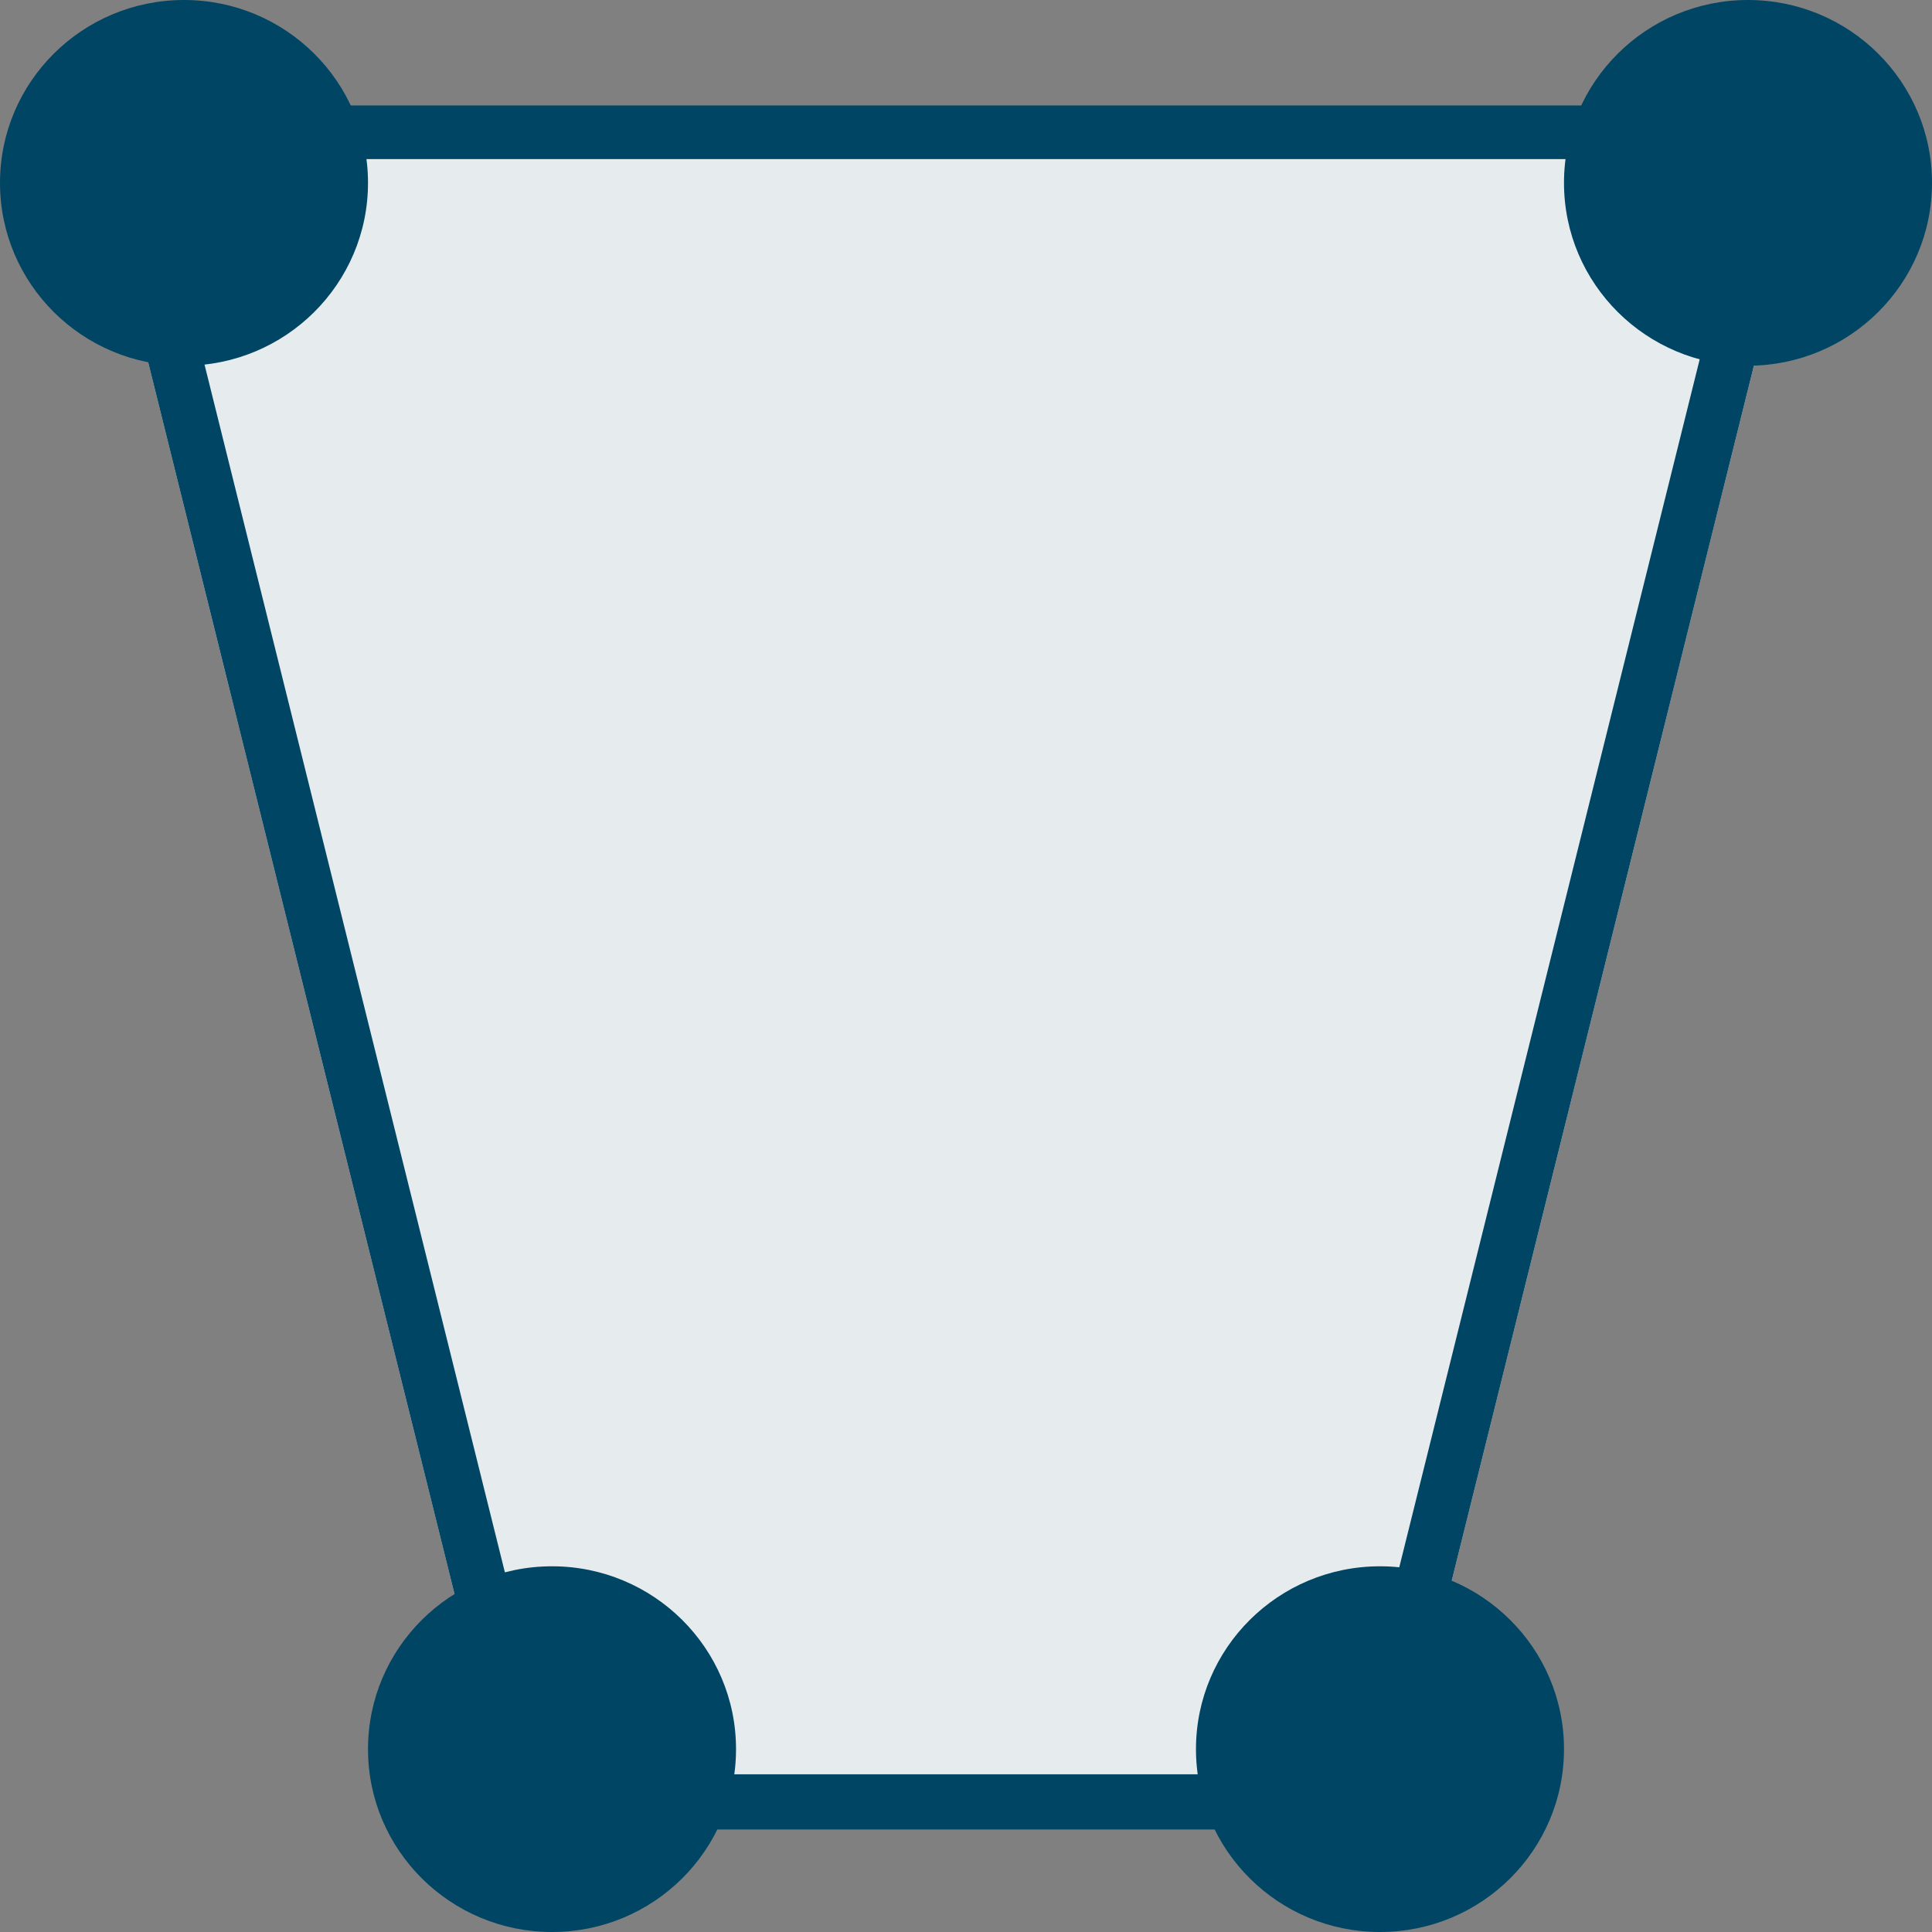 <svg xmlns="http://www.w3.org/2000/svg" xmlns:xlink="http://www.w3.org/1999/xlink" width="1080" zoomAndPan="magnify" viewBox="0 0 810 810" height="1080" preserveAspectRatio="xMidYMid meet" version="1.0"><rect x="0" y="0" width="810" height="810" fill="#808080" stroke="none"/><defs><clipPath id="2e5ba108c9"><path d="M 35.543 44.957 L 763 44.957 L 763 767.129 L 35.543 767.129 Z M 35.543 44.957 " clip-rule="nonzero"/></clipPath><clipPath id="517a80ca42"><path d="M 215.141 767.129 L 582.656 767.129 L 762.258 44.957 L 35.543 44.957 Z M 215.141 767.129 " clip-rule="nonzero"/></clipPath><clipPath id="be3e46e1f1"><path d="M 0.543 0.957 L 727.48 0.957 L 727.48 723.129 L 0.543 723.129 Z M 0.543 0.957 " clip-rule="nonzero"/></clipPath><clipPath id="03d01ee0b2"><path d="M 180.141 723.129 L 547.656 723.129 L 727.258 0.957 L 0.543 0.957 Z M 180.141 723.129 " clip-rule="nonzero"/></clipPath><clipPath id="4bcd2c4a90"><rect x="0" width="728" y="0" height="724"/></clipPath><clipPath id="08cf3682f4"><path d="M 35.543 44.957 L 762.293 44.957 L 762.293 767.207 L 35.543 767.207 Z M 35.543 44.957 " clip-rule="nonzero"/></clipPath><clipPath id="8288fd5900"><path d="M 215.141 767.125 L 582.656 767.125 L 762.258 44.957 L 35.543 44.957 Z M 215.141 767.125 " clip-rule="nonzero"/></clipPath><clipPath id="6bbac12522"><path d="M 35.543 44.207 L 762.293 44.207 L 762.293 766.457 L 35.543 766.457 Z M 35.543 44.207 " clip-rule="nonzero"/></clipPath><clipPath id="d9f10b6761"><path d="M 215.141 766.375 L 582.656 766.375 L 762.258 44.207 L 35.543 44.207 Z M 215.141 766.375 " clip-rule="nonzero"/></clipPath><clipPath id="b0d02e8759"><path d="M 0 0 L 154.523 0 L 154.523 153.324 L 0 153.324 Z M 0 0 " clip-rule="nonzero"/></clipPath><clipPath id="3d77c8ae3e"><path d="M 77.145 0 C 34.539 0 0 34.324 0 76.664 C 0 119.004 34.539 153.324 77.145 153.324 C 119.75 153.324 154.289 119.004 154.289 76.664 C 154.289 34.324 119.75 0 77.145 0 Z M 77.145 0 " clip-rule="nonzero"/></clipPath><clipPath id="441b229c46"><path d="M 0 0 L 154.32 0 L 154.32 153.324 L 0 153.324 Z M 0 0 " clip-rule="nonzero"/></clipPath><clipPath id="a04871ff58"><path d="M 77.145 0 C 34.539 0 0 34.324 0 76.664 C 0 119.004 34.539 153.324 77.145 153.324 C 119.75 153.324 154.289 119.004 154.289 76.664 C 154.289 34.324 119.75 0 77.145 0 Z M 77.145 0 " clip-rule="nonzero"/></clipPath><clipPath id="58672ed55b"><rect x="0" width="155" y="0" height="154"/></clipPath><clipPath id="73b3327e7a"><path d="M 501.418 656.676 L 655.941 656.676 L 655.941 810 L 501.418 810 Z M 501.418 656.676 " clip-rule="nonzero"/></clipPath><clipPath id="6c4b46a87f"><path d="M 578.562 656.676 C 535.957 656.676 501.418 690.996 501.418 733.336 C 501.418 775.676 535.957 810 578.562 810 C 621.172 810 655.711 775.676 655.711 733.336 C 655.711 690.996 621.172 656.676 578.562 656.676 Z M 578.562 656.676 " clip-rule="nonzero"/></clipPath><clipPath id="6378792f5a"><path d="M 0.418 0.676 L 154.922 0.676 L 154.922 154 L 0.418 154 Z M 0.418 0.676 " clip-rule="nonzero"/></clipPath><clipPath id="b1dc6a852d"><path d="M 77.562 0.676 C 34.957 0.676 0.418 34.996 0.418 77.336 C 0.418 119.676 34.957 154 77.562 154 C 120.172 154 154.711 119.676 154.711 77.336 C 154.711 34.996 120.172 0.676 77.562 0.676 Z M 77.562 0.676 " clip-rule="nonzero"/></clipPath><clipPath id="31890272c1"><rect x="0" width="155" y="0" height="154"/></clipPath><clipPath id="01d2f4c349"><path d="M 655.711 0 L 810 0 L 810 153.324 L 655.711 153.324 Z M 655.711 0 " clip-rule="nonzero"/></clipPath><clipPath id="8aac3cb29a"><path d="M 732.855 0 C 690.25 0 655.711 34.324 655.711 76.664 C 655.711 119.004 690.25 153.324 732.855 153.324 C 775.461 153.324 810 119.004 810 76.664 C 810 34.324 775.461 0 732.855 0 Z M 732.855 0 " clip-rule="nonzero"/></clipPath><clipPath id="7367a36d8d"><path d="M 0.711 0 L 155 0 L 155 153.324 L 0.711 153.324 Z M 0.711 0 " clip-rule="nonzero"/></clipPath><clipPath id="3df664adb3"><path d="M 77.855 0 C 35.25 0 0.711 34.324 0.711 76.664 C 0.711 119.004 35.25 153.324 77.855 153.324 C 120.461 153.324 155 119.004 155 76.664 C 155 34.324 120.461 0 77.855 0 Z M 77.855 0 " clip-rule="nonzero"/></clipPath><clipPath id="7e415b68de"><rect x="0" width="155" y="0" height="154"/></clipPath><clipPath id="1177ea8076"><path d="M 154.289 656.676 L 308.812 656.676 L 308.812 810 L 154.289 810 Z M 154.289 656.676 " clip-rule="nonzero"/></clipPath><clipPath id="4ddcf9dce7"><path d="M 231.438 656.676 C 188.828 656.676 154.289 690.996 154.289 733.336 C 154.289 775.676 188.828 810 231.438 810 C 274.043 810 308.582 775.676 308.582 733.336 C 308.582 690.996 274.043 656.676 231.438 656.676 Z M 231.438 656.676 " clip-rule="nonzero"/></clipPath><clipPath id="4e111a73fb"><path d="M 0.289 0.676 L 154.641 0.676 L 154.641 154 L 0.289 154 Z M 0.289 0.676 " clip-rule="nonzero"/></clipPath><clipPath id="033416e989"><path d="M 77.438 0.676 C 34.828 0.676 0.289 34.996 0.289 77.336 C 0.289 119.676 34.828 154 77.438 154 C 120.043 154 154.582 119.676 154.582 77.336 C 154.582 34.996 120.043 0.676 77.438 0.676 Z M 77.438 0.676 " clip-rule="nonzero"/></clipPath><clipPath id="7ed47c83e5"><rect x="0" width="155" y="0" height="154"/></clipPath></defs><g clip-path="url(#2e5ba108c9)"><g clip-path="url(#517a80ca42)"><g transform="matrix(1, 0, 0, 1, 35, 44)"><g clip-path="url(#4bcd2c4a90)"><g clip-path="url(#be3e46e1f1)"><g clip-path="url(#03d01ee0b2)"><path fill="#e6ecee" d="M 0.543 0.957 L 728.355 0.957 L 728.355 723.129 L 0.543 723.129 Z M 0.543 0.957 " fill-opacity="1" fill-rule="nonzero"/></g></g></g></g></g></g><g clip-path="url(#08cf3682f4)"><g clip-path="url(#8288fd5900)"><path stroke-linecap="butt" transform="matrix(0.75, 0, 0, 0.75, 35.543, 44.958)" fill="none" stroke-linejoin="miter" d="M 239.464 962.889 L 729.485 962.889 L 968.954 -0.001 L 0.001 -0.001 Z M 239.464 962.889 " stroke="#004563" stroke-width="40" stroke-opacity="1" stroke-miterlimit="4"/></g></g><g clip-path="url(#6bbac12522)"><g clip-path="url(#d9f10b6761)"><path stroke-linecap="butt" transform="matrix(0.75, 0, 0, 0.75, 35.543, 44.208)" fill="none" stroke-linejoin="miter" d="M 239.464 962.889 L 729.485 962.889 L 968.954 -0.001 L 0.001 -0.001 Z M 239.464 962.889 " stroke="#004563" stroke-width="60" stroke-opacity="1" stroke-miterlimit="4"/></g></g><g clip-path="url(#b0d02e8759)"><g clip-path="url(#3d77c8ae3e)"><g transform="matrix(1, 0, 0, 1, 0, 0)"><g clip-path="url(#58672ed55b)"><g clip-path="url(#441b229c46)"><g clip-path="url(#a04871ff58)"><path fill="#004563" d="M 0 0 L 154.523 0 L 154.523 153.324 L 0 153.324 Z M 0 0 " fill-opacity="1" fill-rule="nonzero"/></g></g></g></g></g></g><g clip-path="url(#73b3327e7a)"><g clip-path="url(#6c4b46a87f)"><g transform="matrix(1, 0, 0, 1, 501, 656)"><g clip-path="url(#31890272c1)"><g clip-path="url(#6378792f5a)"><g clip-path="url(#b1dc6a852d)"><path fill="#004563" d="M 0.418 0.676 L 154.941 0.676 L 154.941 154 L 0.418 154 Z M 0.418 0.676 " fill-opacity="1" fill-rule="nonzero"/></g></g></g></g></g></g><g clip-path="url(#01d2f4c349)"><g clip-path="url(#8aac3cb29a)"><g transform="matrix(1, 0, 0, 1, 655, 0)"><g clip-path="url(#7e415b68de)"><g clip-path="url(#7367a36d8d)"><g clip-path="url(#3df664adb3)"><path fill="#004563" d="M 0.711 0 L 155.234 0 L 155.234 153.324 L 0.711 153.324 Z M 0.711 0 " fill-opacity="1" fill-rule="nonzero"/></g></g></g></g></g></g><g clip-path="url(#1177ea8076)"><g clip-path="url(#4ddcf9dce7)"><g transform="matrix(1, 0, 0, 1, 154, 656)"><g clip-path="url(#7ed47c83e5)"><g clip-path="url(#4e111a73fb)"><g clip-path="url(#033416e989)"><path fill="#004563" d="M 0.289 0.676 L 154.812 0.676 L 154.812 154 L 0.289 154 Z M 0.289 0.676 " fill-opacity="1" fill-rule="nonzero"/></g></g></g></g></g></g></svg>